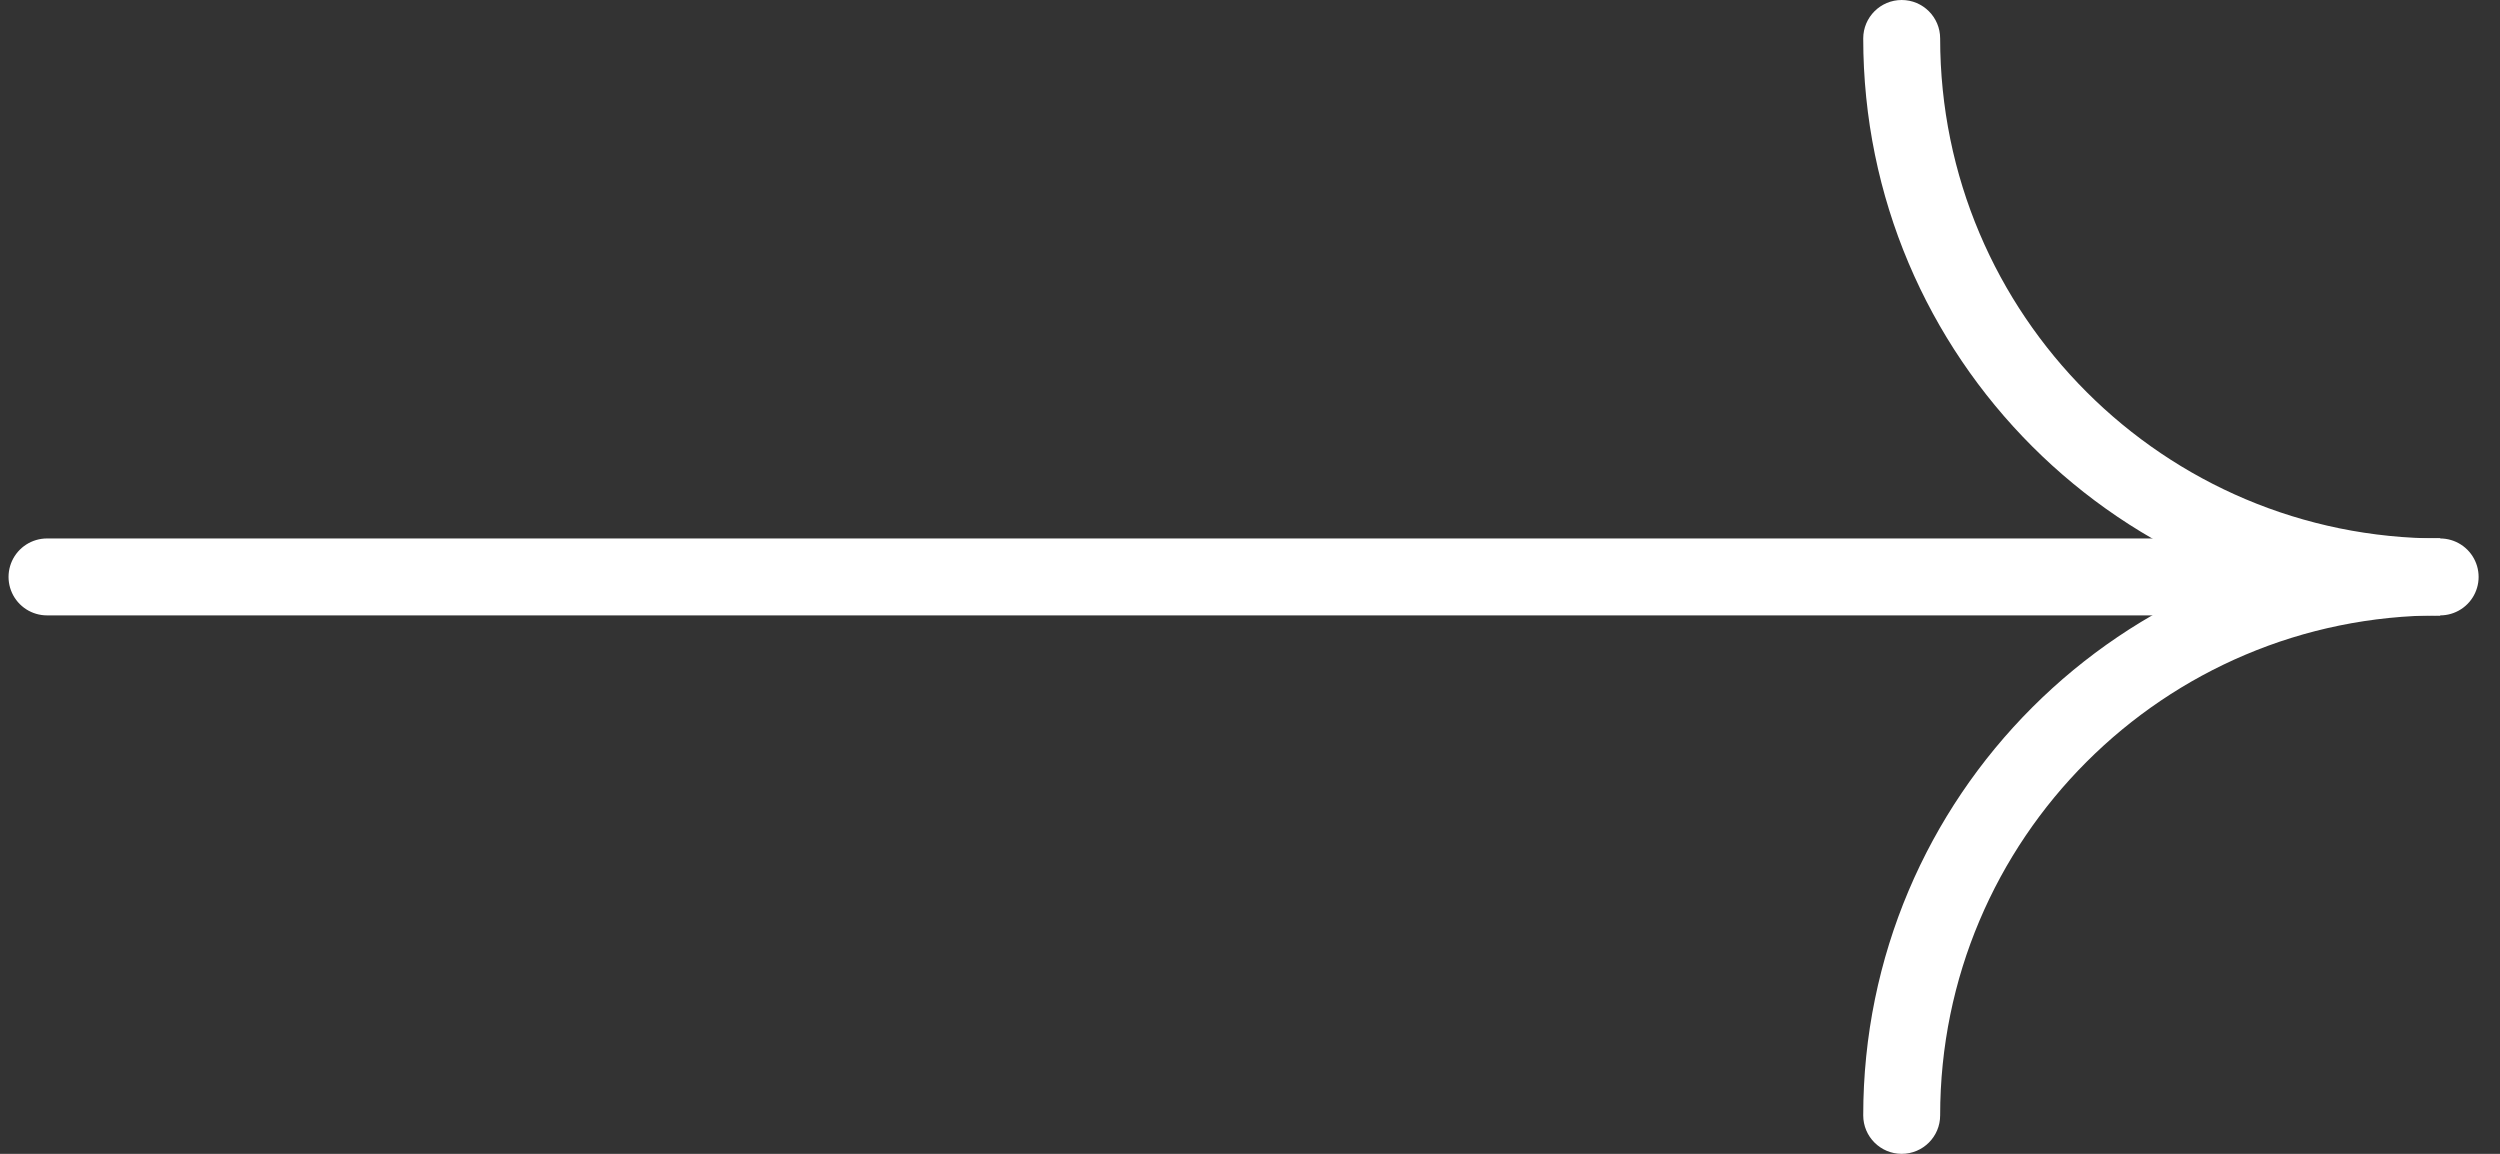 <svg xmlns="http://www.w3.org/2000/svg" width="65" height="30" viewBox="0 0 65 30" fill="none">
<rect x="0" y="0" width="65" height="30" fill="#333333" stroke="none"/>
<path d="M1.222 15L63.444 15" stroke="white" stroke-width="2" stroke-linecap="round"/>
<path d="M48.444 29C48.444 29.552 48.892 30 49.444 30C49.997 30 50.444 29.552 50.444 29L48.444 29ZM50.444 29C50.444 21.82 56.265 16 63.444 16L63.444 14C55.16 14 48.444 20.716 48.444 29L50.444 29Z" fill="white"/>
<path d="M48.444 1C48.444 0.448 48.892 2.41411e-08 49.444 0C49.997 -2.41411e-08 50.444 0.448 50.444 1L48.444 1ZM50.444 1C50.444 8.18 56.265 14 63.444 14L63.444 16C55.16 16 48.444 9.284 48.444 1L50.444 1Z" fill="white"/>
</svg>